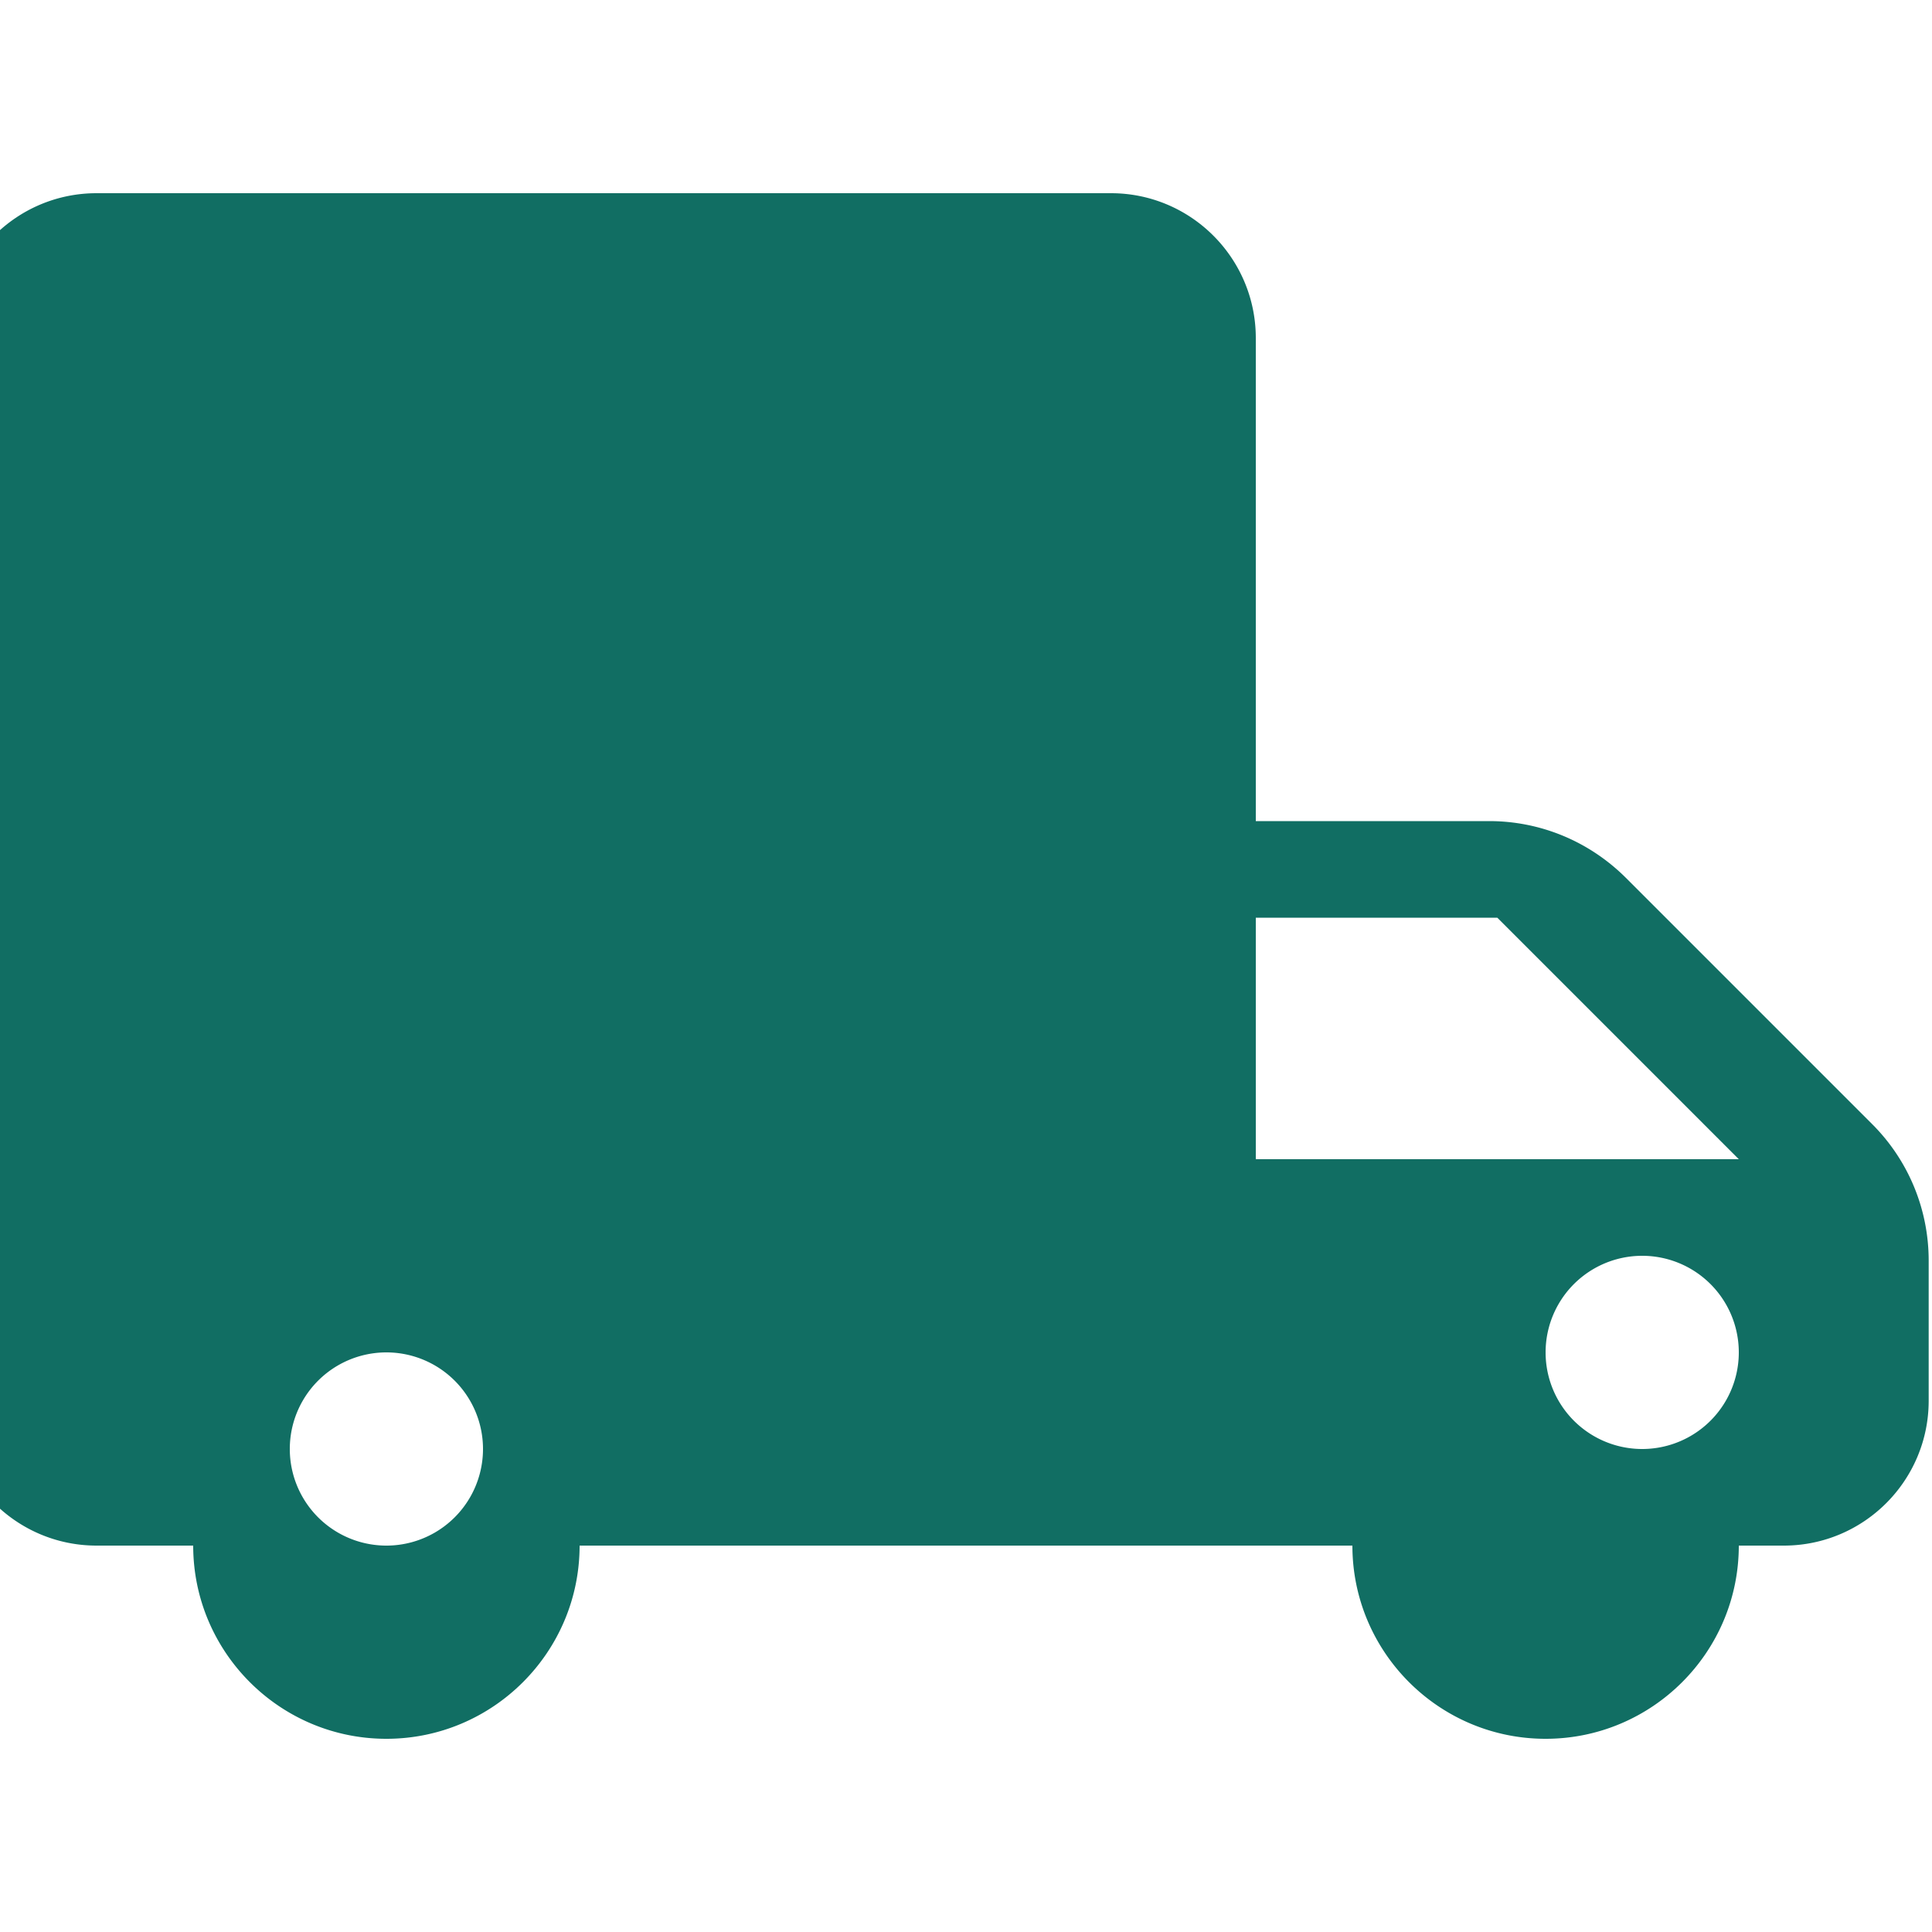 <svg xmlns="http://www.w3.org/2000/svg" viewBox="0 0 640 512" width="48" height="48" fill="#116e63">
  <path d="M368 0c26.5 0 48 21.5 48 48v160h77.3c17 0 33.1 6.7 45.2 18.7l81.7 81.7c12 12 18.7 28.2 18.7 45.2V400c0 26.5-21.5 48-48 48H576c0 35.3-28.7 64-64 64s-64-28.7-64-64H192c0 35.3-28.7 64-64 64s-64-28.7-64-64H32c-26.5 0-48-21.5-48-48V48C-16 21.5 5.5 0 32 0H368zm176 352a32 32 0 1 0 0 64 32 32 0 0 0 0-64zM128 384a32 32 0 1 0 0 64 32 32 0 0 0 0-64zM576 320l-80-80h-80v80h160z"></path>
</svg>
